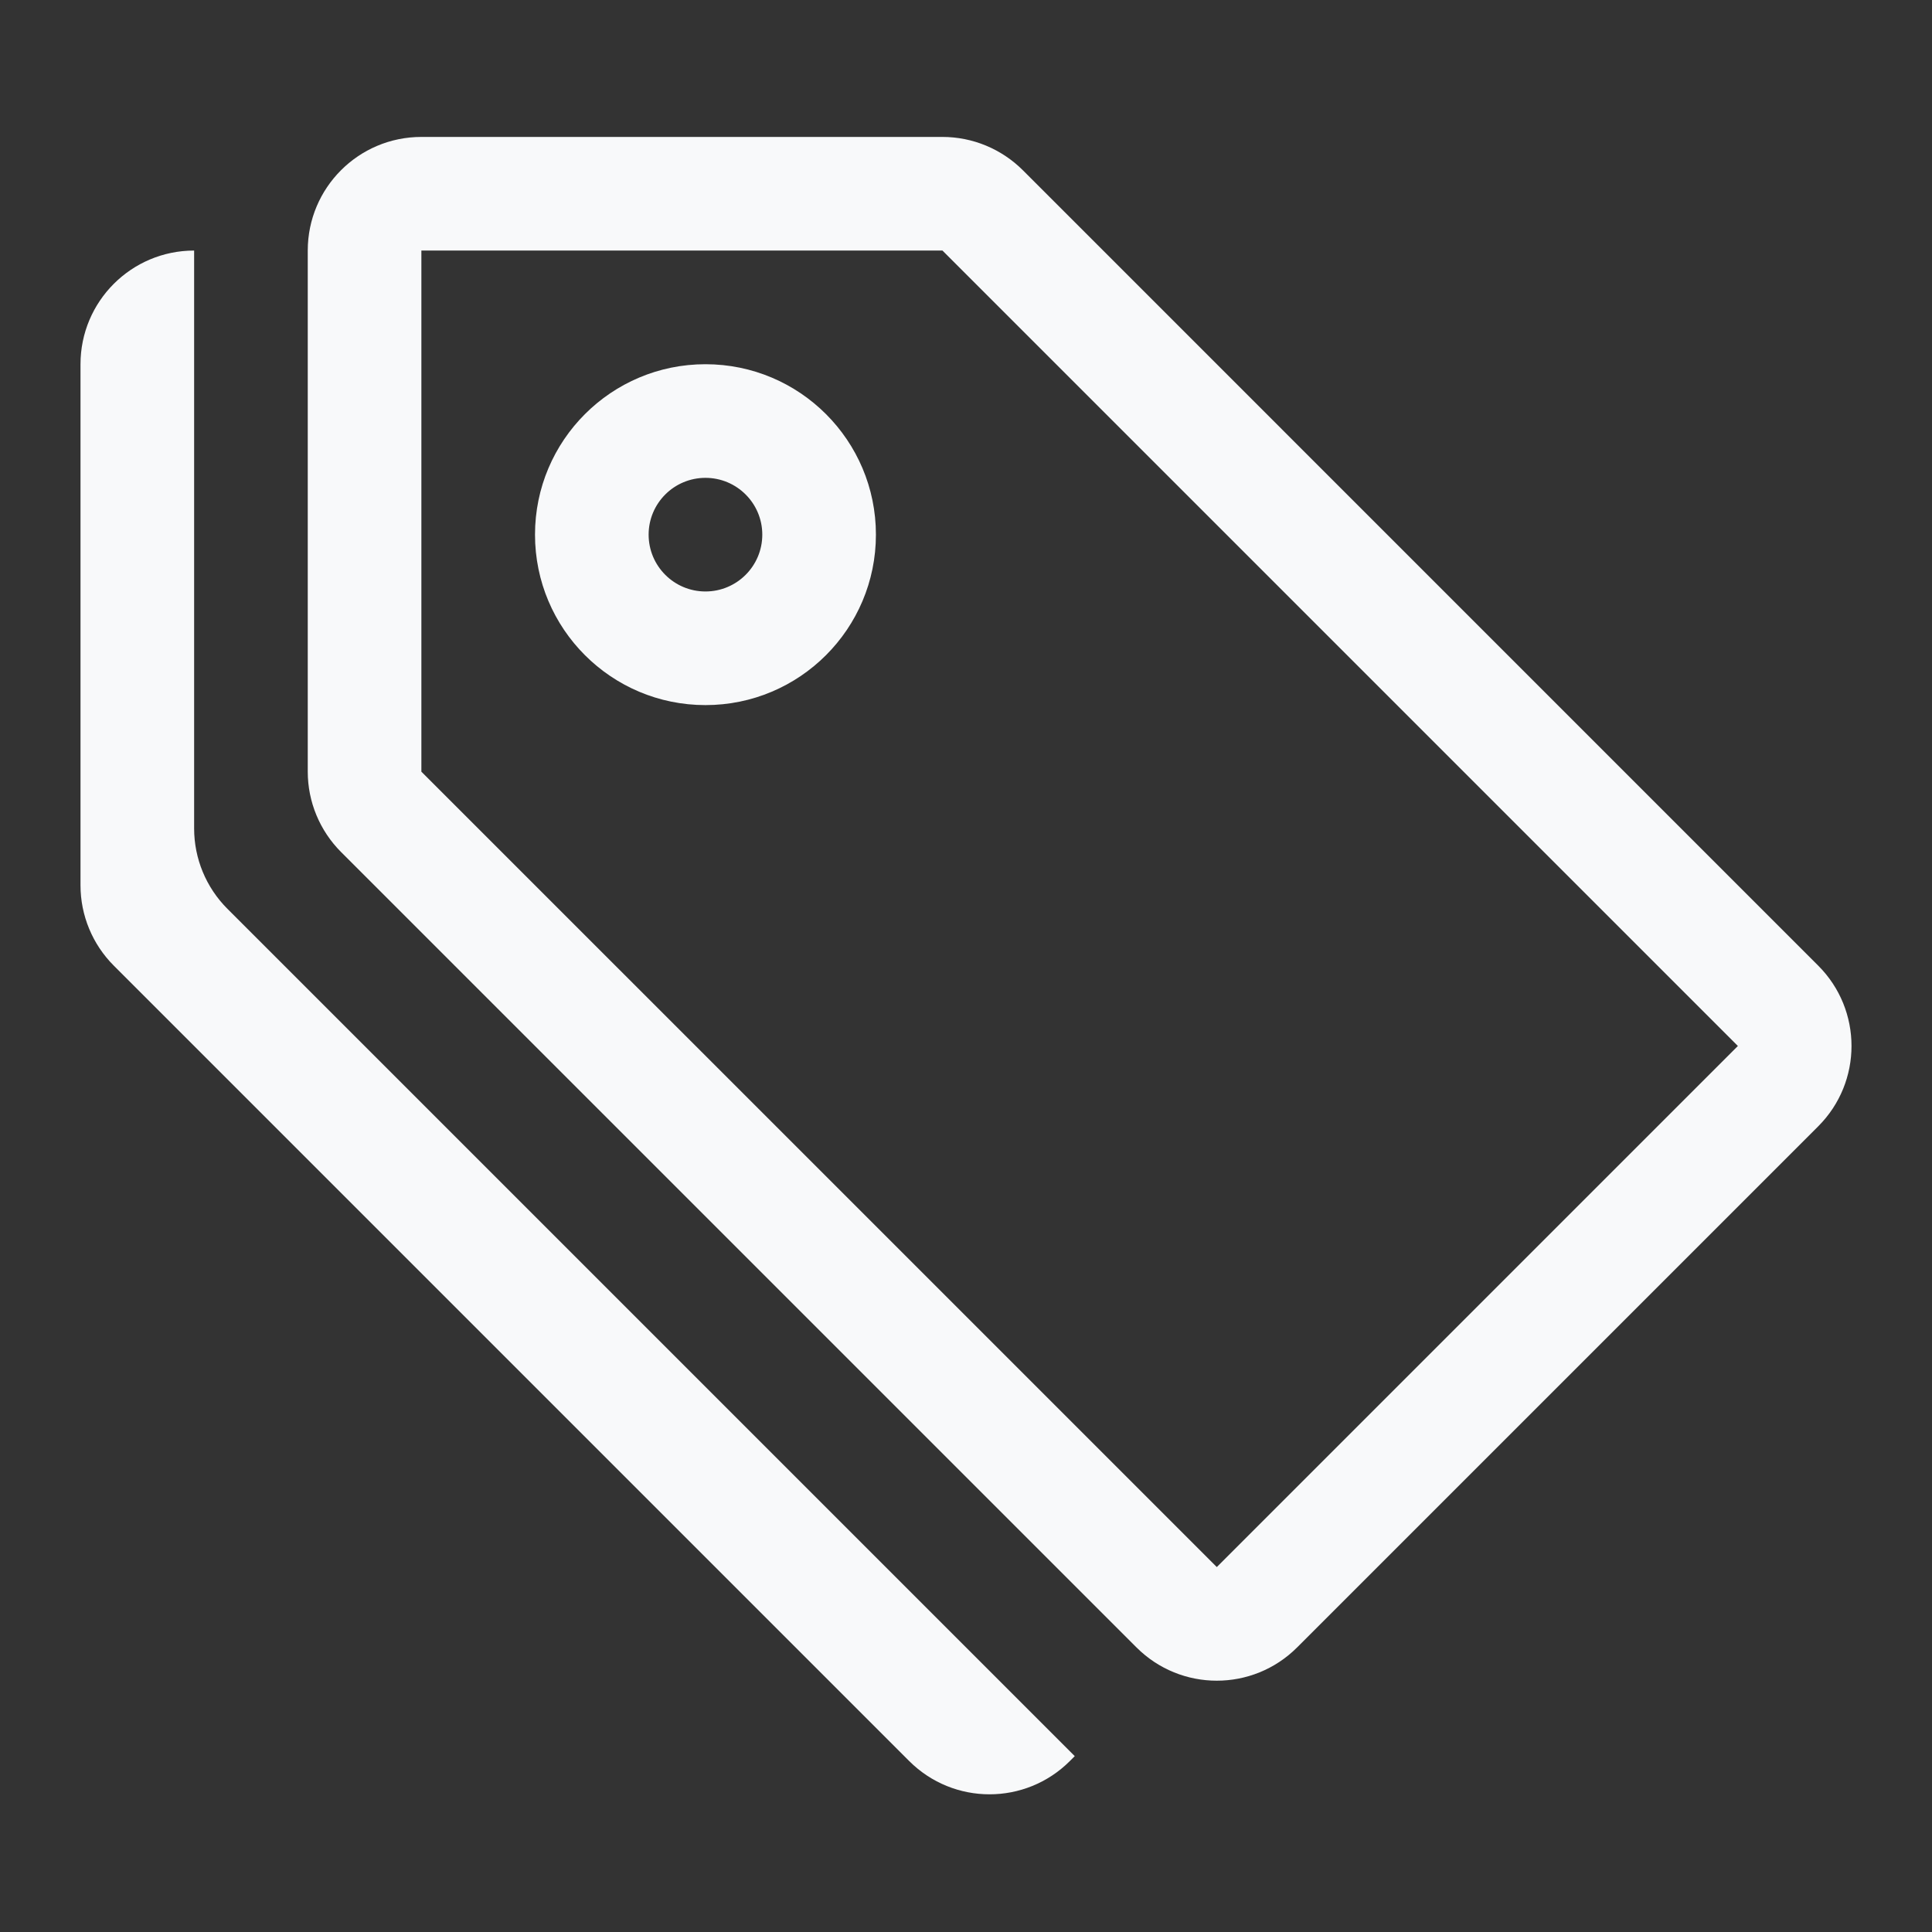 <svg xmlns="http://www.w3.org/2000/svg" width="48" height="48" viewBox="0 0 48 48" fill="none">
  <rect x="0" y="0" width="48" height="48" fill="#333333" stroke="none"/>
  <path d="M10.469 6.225L10.469 19.172L30.231 38.933L43.177 25.987L23.415 6.225L10.469 6.225ZM7.646 6.225C7.646 4.666 8.91 3.402 10.469 3.402H23.415C24.164 3.402 24.882 3.7 25.412 4.229L45.173 23.991C46.276 25.093 46.276 26.881 45.173 27.983L32.227 40.929C31.125 42.032 29.337 42.032 28.235 40.929L8.473 21.168C7.944 20.638 7.646 19.92 7.646 19.172V6.225Z" fill="#F8F9FA"/>
  <path d="M17.527 14.695C16.747 14.695 16.115 14.063 16.115 13.283C16.115 12.504 16.747 11.872 17.527 11.872C18.306 11.872 18.939 12.504 18.939 13.283C18.939 14.063 18.306 14.695 17.527 14.695ZM17.527 17.518C19.866 17.518 21.762 15.622 21.762 13.283C21.762 10.944 19.866 9.049 17.527 9.049C15.188 9.049 13.292 10.944 13.292 13.283C13.292 15.622 15.188 17.518 17.527 17.518Z" fill="#F8F9FA"/>
  <path d="M4.823 20.583C4.823 21.332 5.121 22.05 5.65 22.579L26.702 43.631L26.581 43.752C25.478 44.855 23.691 44.855 22.588 43.752L2.827 23.991C2.297 23.461 2 22.743 2 21.995V9.049C2 7.489 3.264 6.225 4.823 6.225V20.583Z" fill="#F8F9FA"/>
</svg>